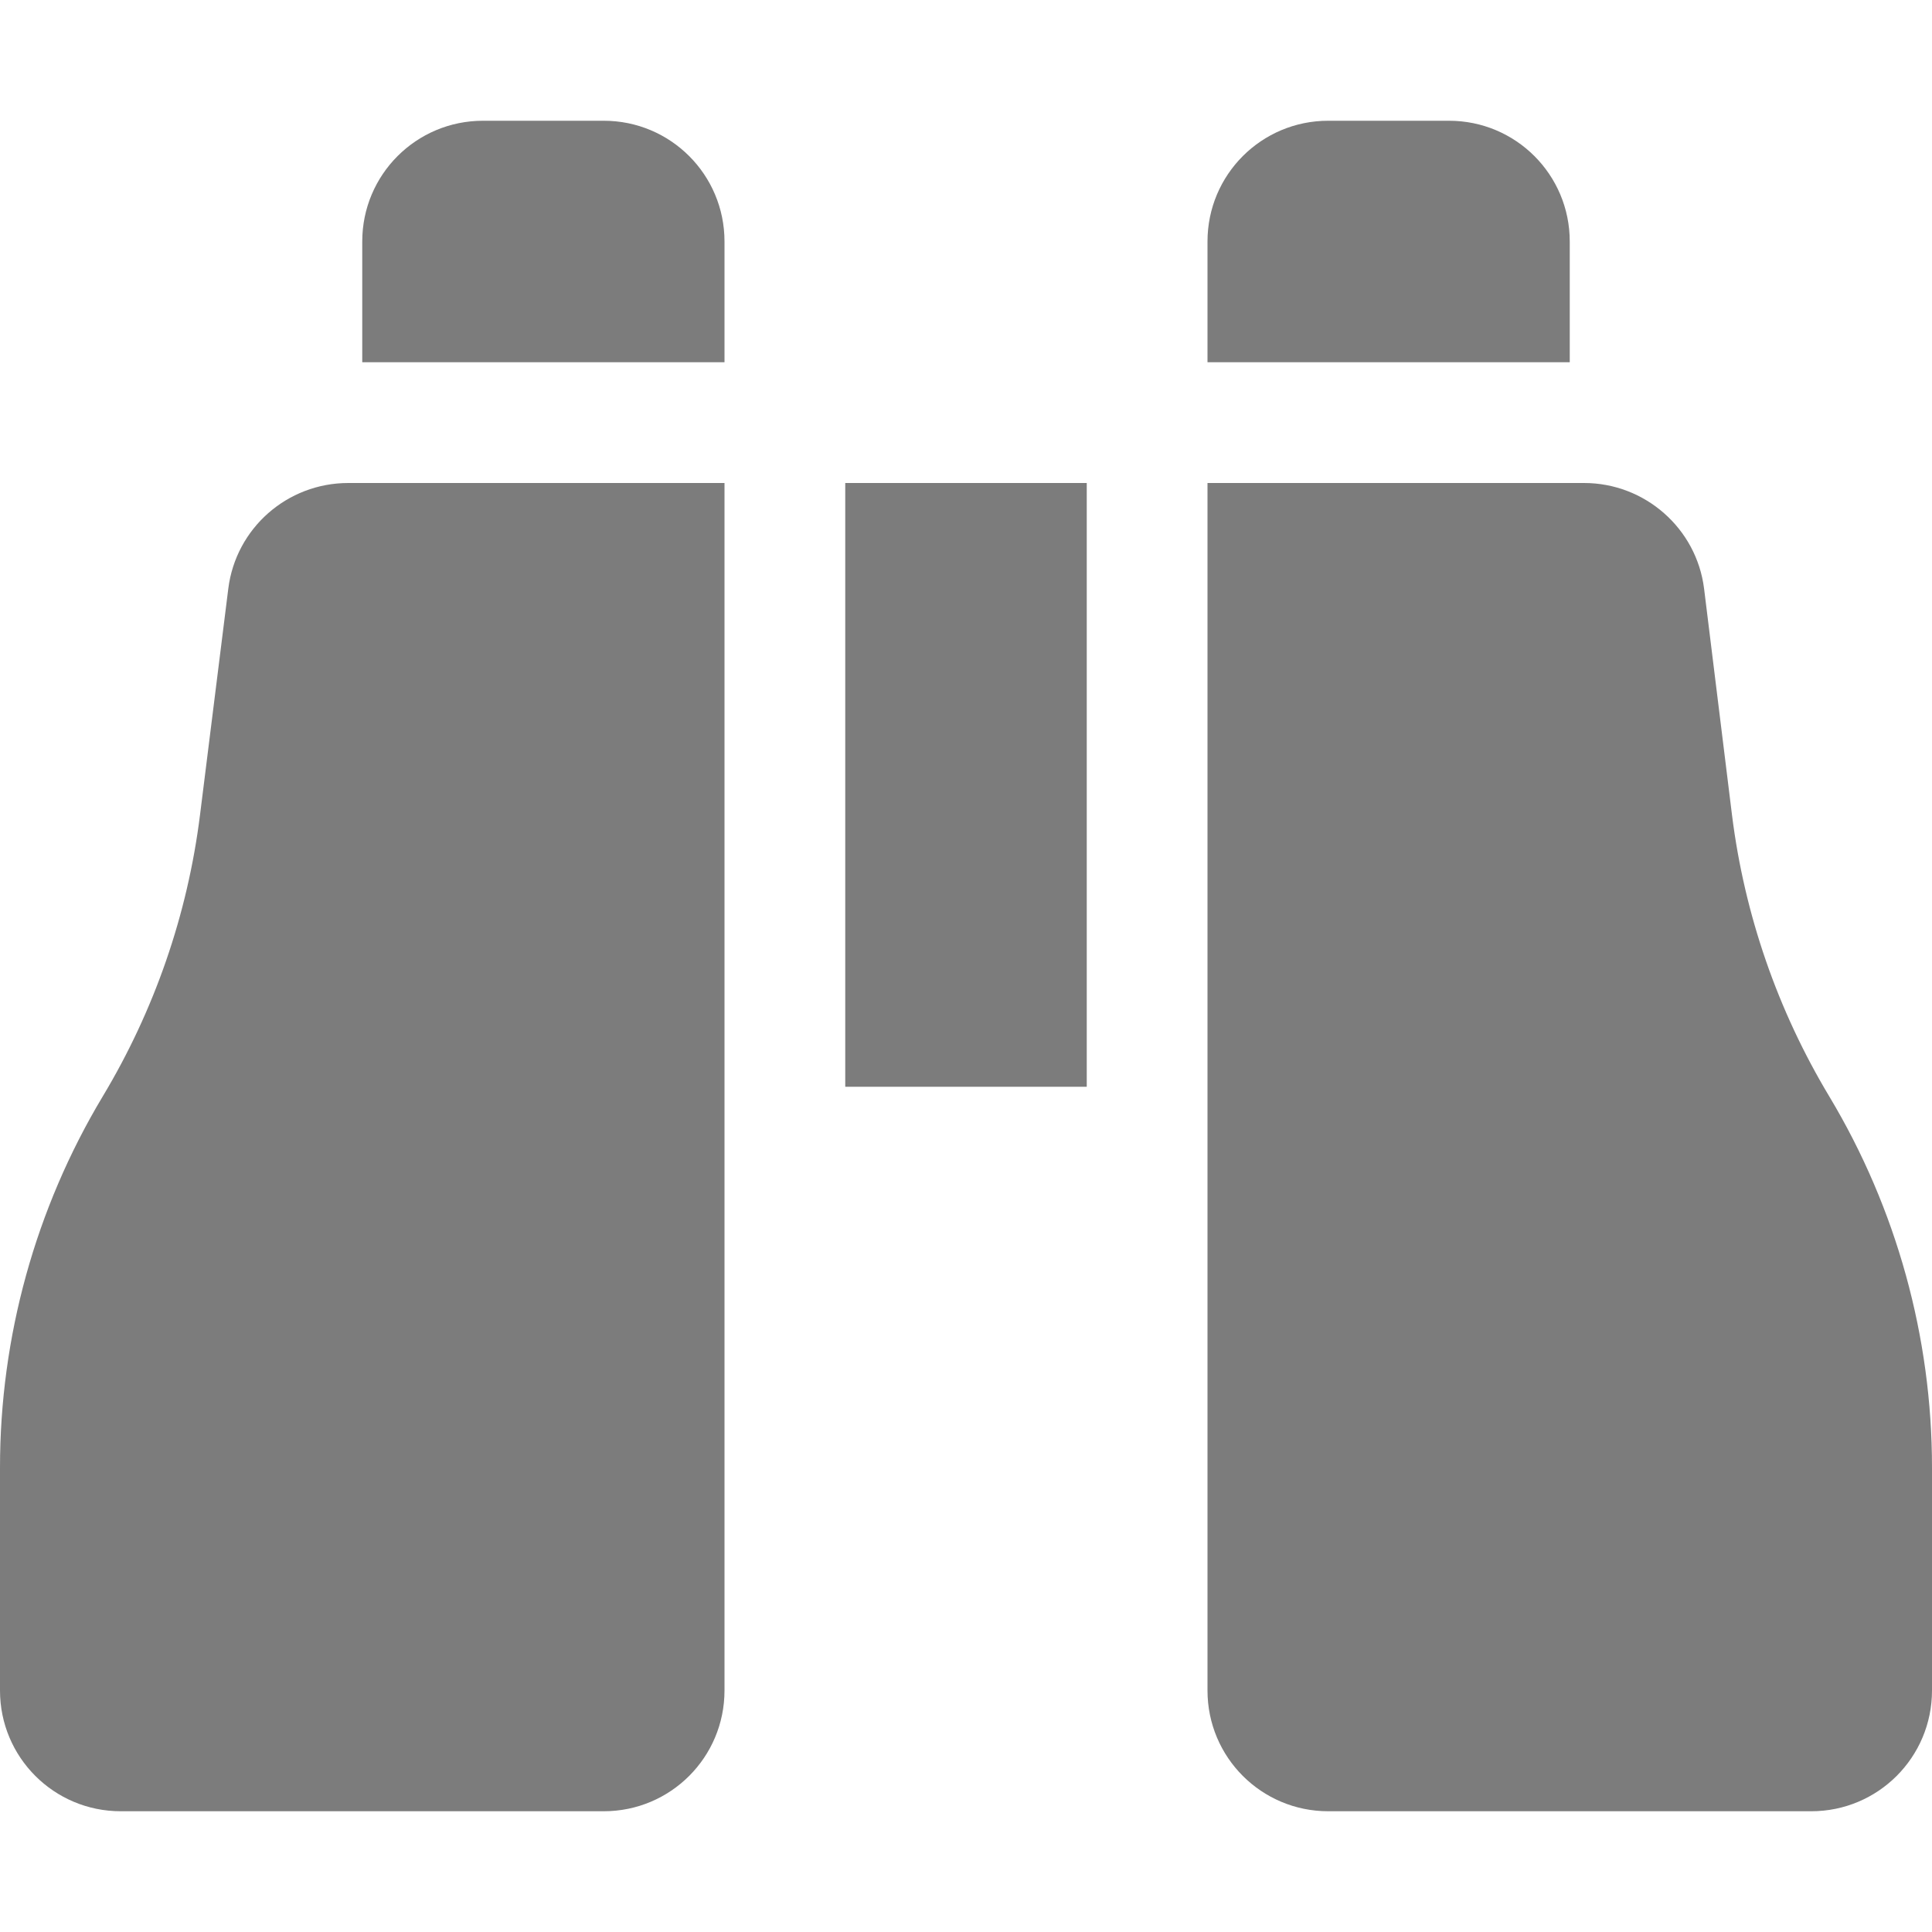 <?xml version="1.0" encoding="utf-8"?>
<!-- Generator: Adobe Illustrator 27.9.0, SVG Export Plug-In . SVG Version: 6.00 Build 0)  -->
<svg version="1.1" id="Layer_1" xmlns="http://www.w3.org/2000/svg" xmlns:xlink="http://www.w3.org/1999/xlink" x="0px" y="0px"
	 viewBox="0 0 512 512" style="enable-background:new 0 0 512 512;" xml:space="preserve">
<style type="text/css">
	.st0{fill:#7C7C7C;}
</style>
<path class="st0" d="M128,32h32c17.7,0,32,14.3,32,32v32H96V64C96,46.3,110.3,32,128,32z M192,128v320c0,17.7-14.3,32-32,32H32
	c-17.7,0-32-14.3-32-32v-59.1c0-34.6,9.4-68.6,27.2-98.3C40.9,267.8,49.7,242.4,53,216l7.5-60c2-16,15.6-28,31.8-28H192z M419.8,128
	c16.1,0,29.8,12,31.8,28l7.4,60c3.3,26.4,12.1,51.8,25.8,74.6c17.8,29.7,27.2,63.7,27.2,98.3V448c0,17.7-14.3,32-32,32H352
	c-17.7,0-32-14.3-32-32V128H419.8z M320,64c0-17.7,14.3-32,32-32h32c17.7,0,32,14.3,32,32v32h-96V64z M288,128v160h-64V128H288z"/>
</svg>
